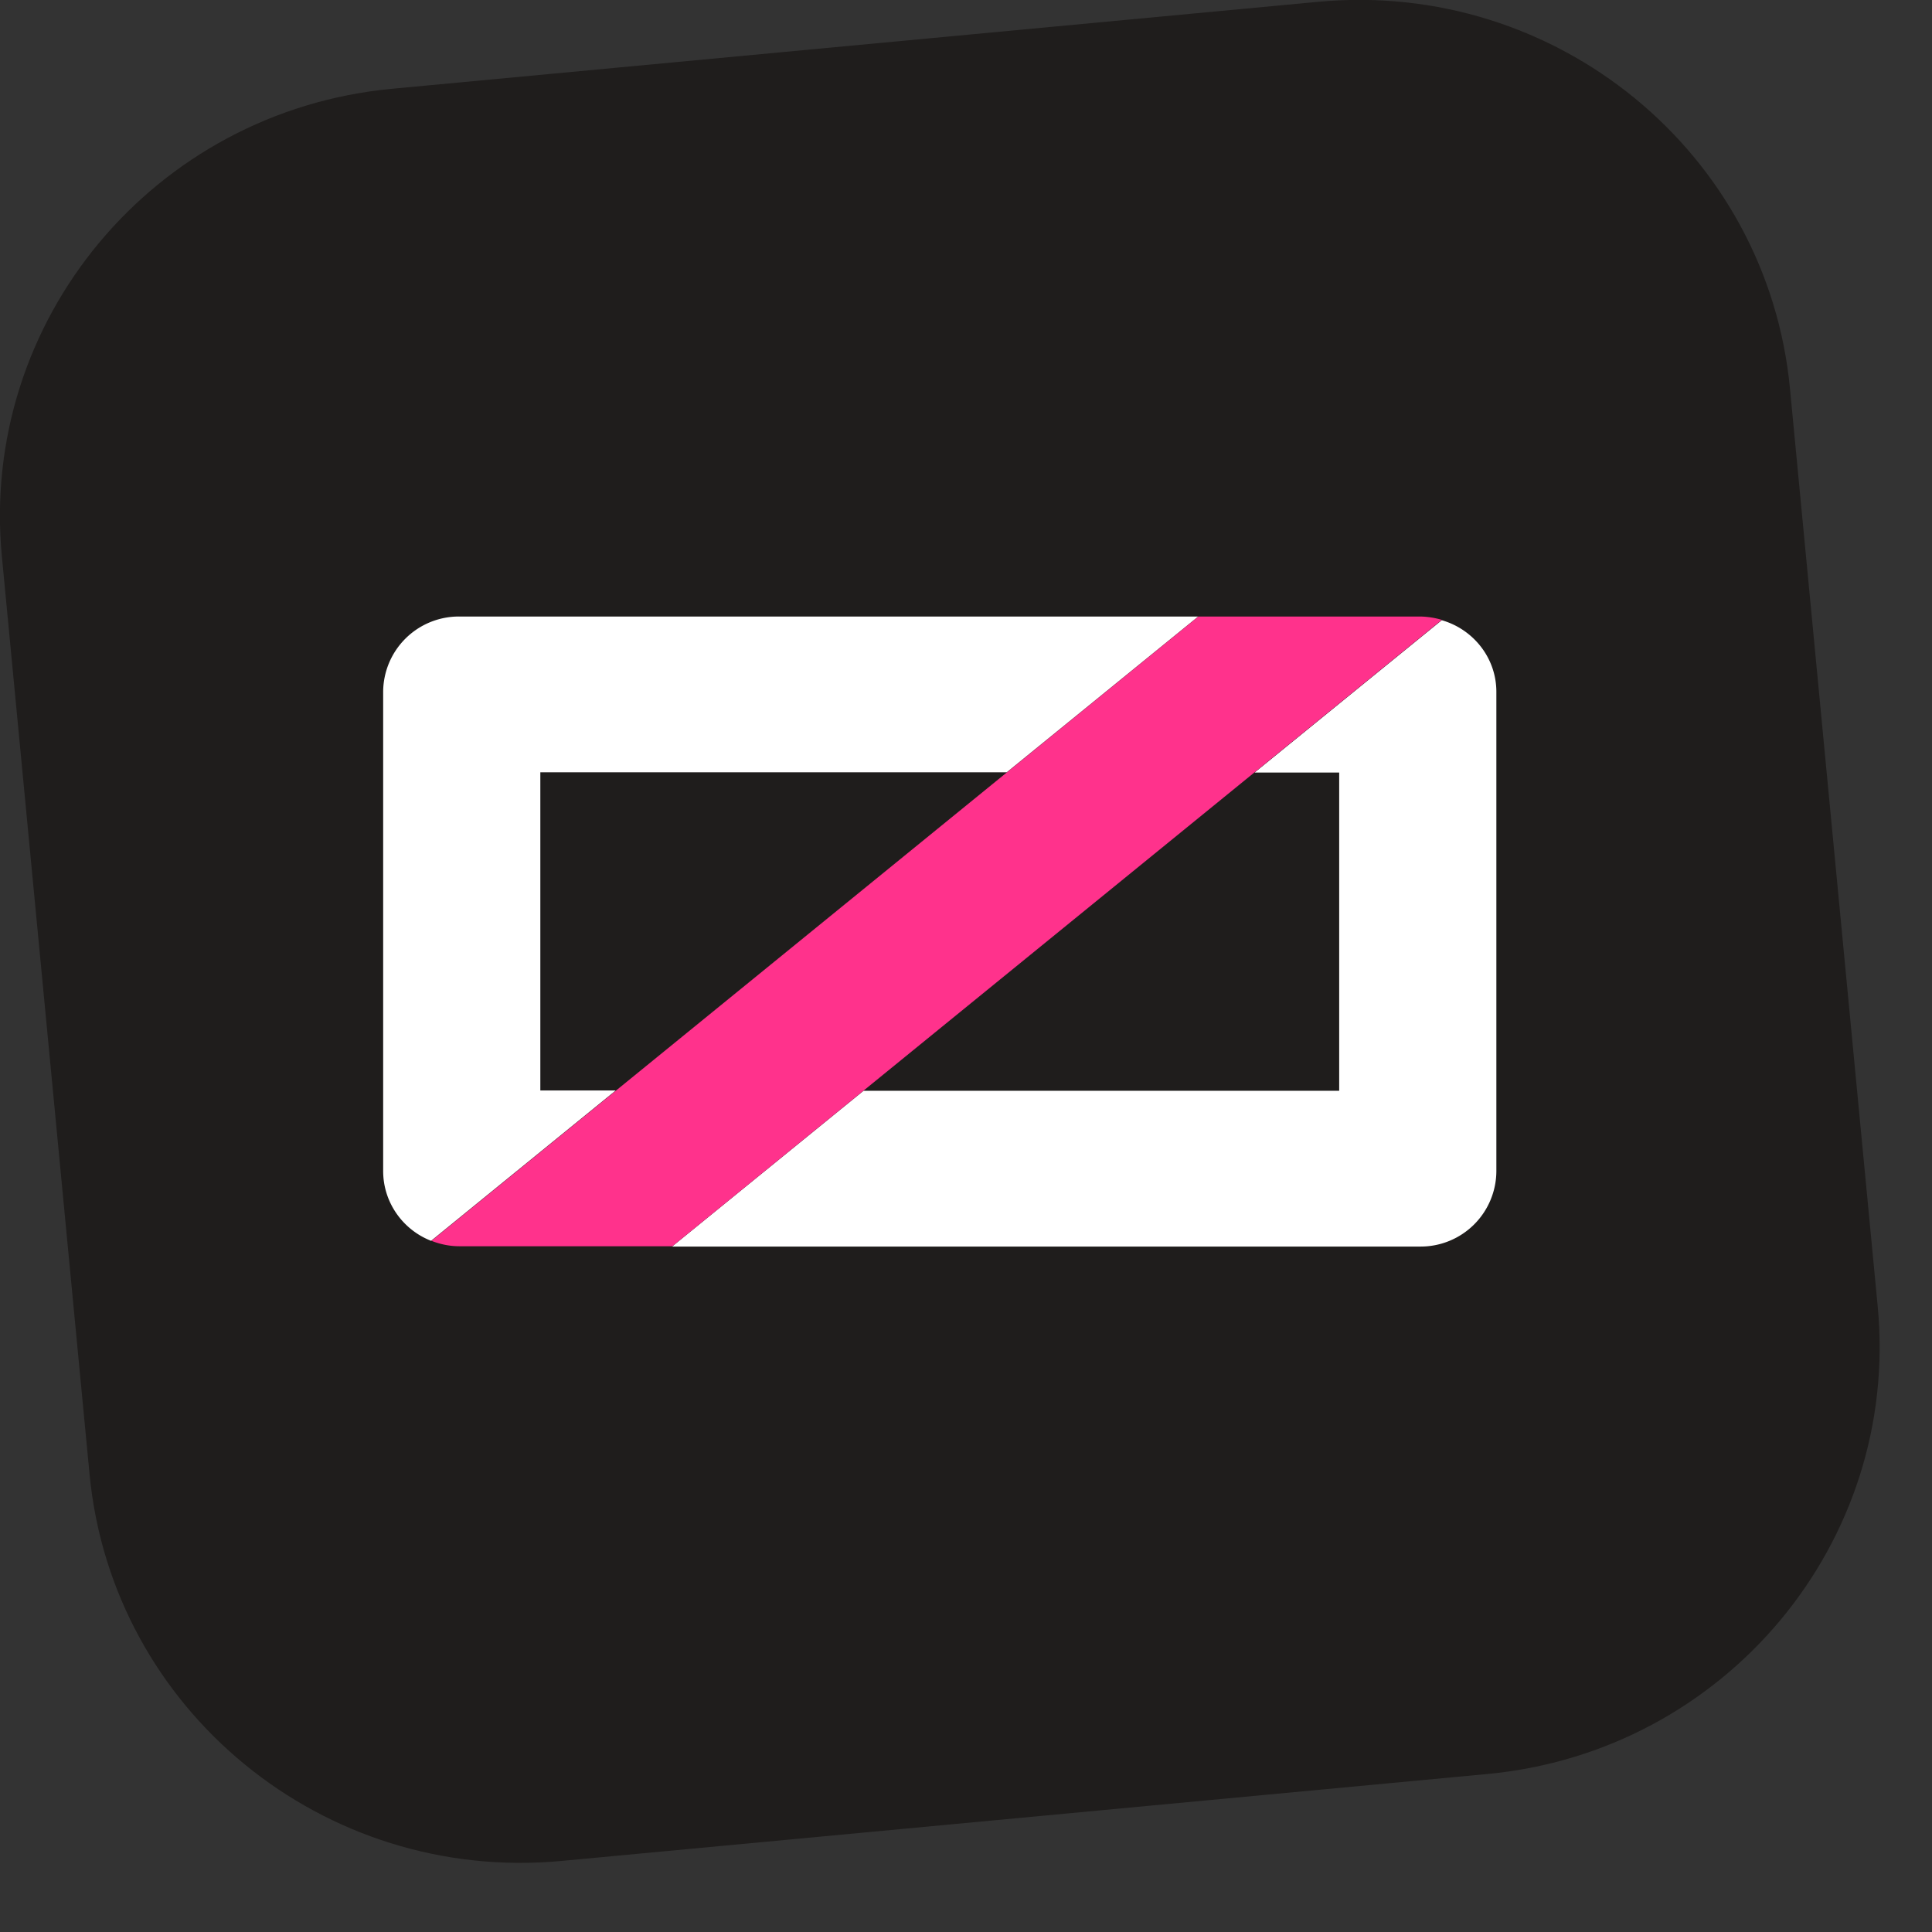 <svg width="37" height="37" fill="none" xmlns="http://www.w3.org/2000/svg"><rect width="100%" height="100%" fill="#333333" stroke="none"/><g clip-path="url(#a)"><g clip-path="url(#b)"><path d="M34.28 7.442l1.68 17.574c.432 4.519-2.914 8.53-7.474 8.958l-17.731 1.665c-4.56.428-8.608-2.888-9.04-7.407L.036 10.658C-.395 6.14 2.95 2.128 7.51 1.7L25.241.035c4.565-.428 8.608 2.888 9.039 7.407z" fill="#1F1D1C"/><path d="M10.348 20.884V14.79h8.933l3.667-2.983H8.793a1.45 1.45 0 00-1.455 1.442v9.177c0 .606.381 1.128.918 1.337l3.536-2.879h-1.444zm17.265-9.007l-3.586 2.918h1.62v6.095h-9.11l-3.666 2.983h14.33a1.45 1.45 0 001.456-1.442V13.25c0-.651-.442-1.198-1.044-1.372z" fill="#fff"/><path d="M27.202 11.807H22.95L8.262 23.763c.165.065.346.104.536.104h4.079l14.736-11.996a1.58 1.58 0 00-.41-.064z" fill="#FF328C"/></g></g><defs><clipPath id="a"><path fill="#fff" d="M0 0h37v37H0z"/></clipPath><clipPath id="b"><path fill="#fff" d="M0 0h36v35.679H0z"/></clipPath></defs></svg>